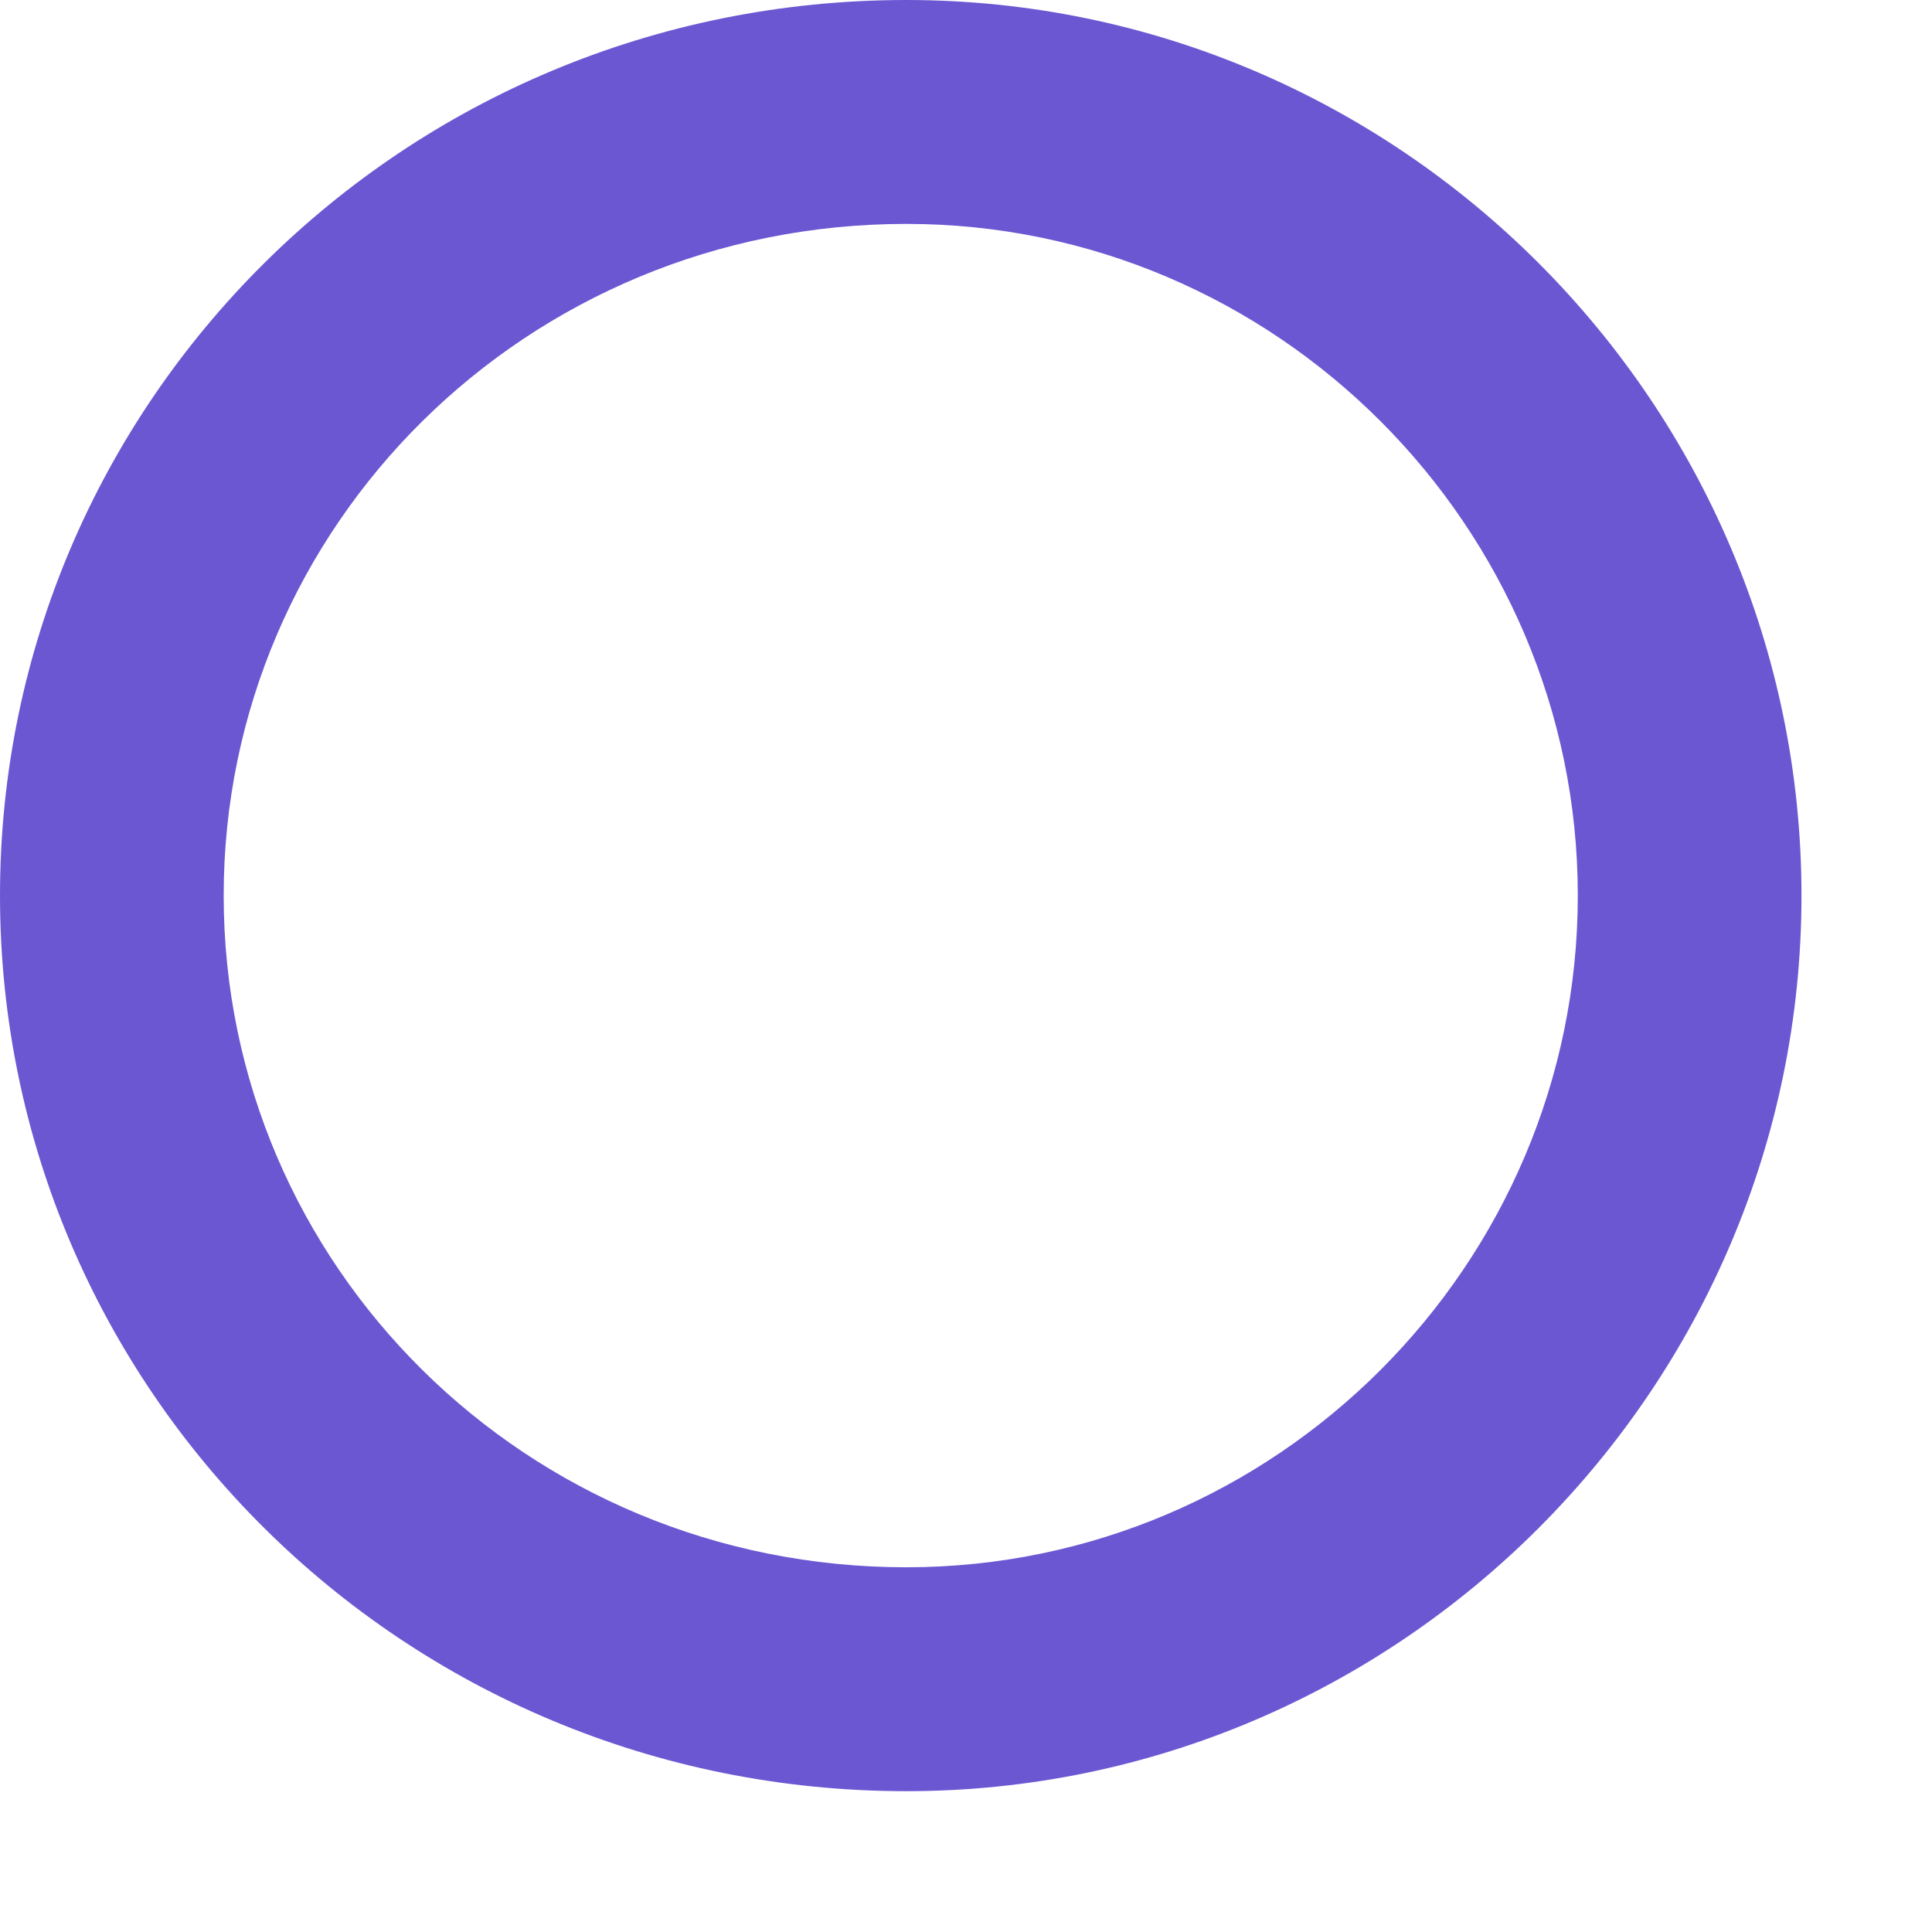 <svg xmlns="http://www.w3.org/2000/svg" width="9" height="9" viewBox="0 0 9 9" fill="none"><path fill-rule="evenodd" clip-rule="evenodd" d="M4.222 8.344C1.876 8.344 0 6.467 0 4.172C0 1.877 1.876 0 4.222 0C6.516 0 8.392 1.877 8.392 4.172C8.392 6.467 6.516 8.344 4.222 8.344ZM4.222 1.043C2.45 1.043 1.042 2.451 1.042 4.172C1.042 5.893 2.45 7.301 4.222 7.301C5.942 7.301 7.35 5.893 7.35 4.172C7.35 2.451 5.942 1.043 4.222 1.043Z" fill="#6C57D2"></path></svg>